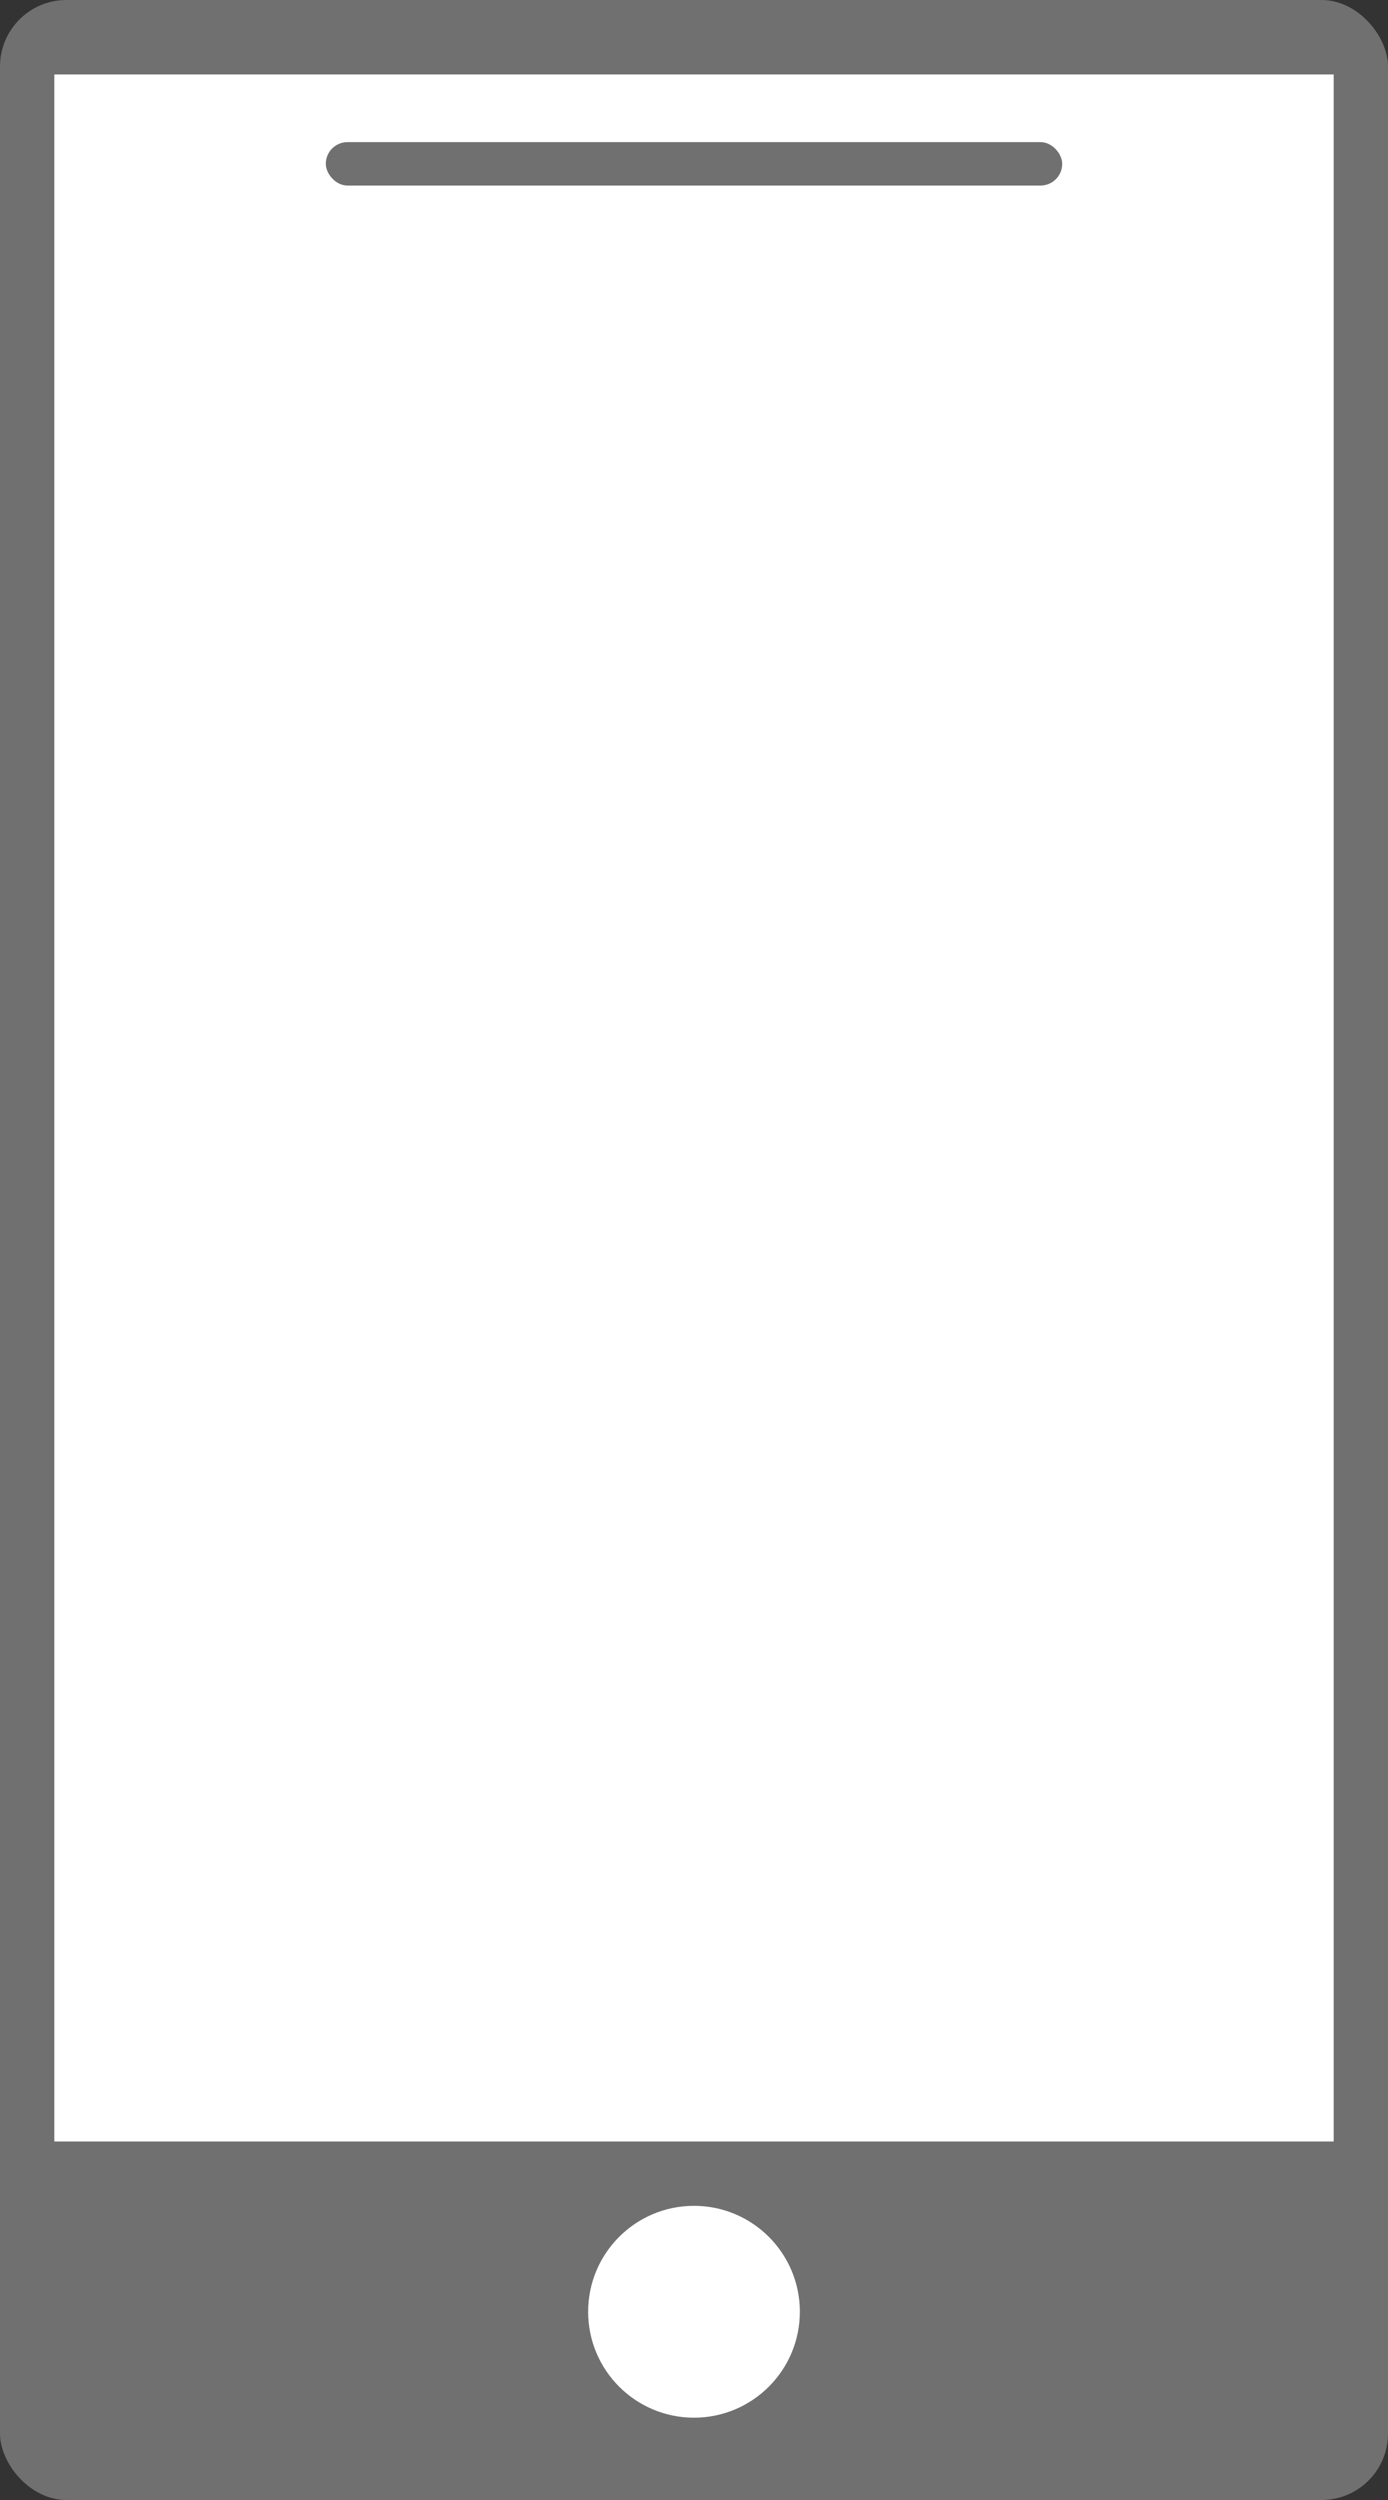 <svg xmlns="http://www.w3.org/2000/svg" width="15" height="27" viewBox="0 0 15 27"><rect x="0" y="0" width="15" height="27" fill="#333333" stroke="none"/><g transform="translate(257 -404.381)"><rect width="15" height="27" rx="0.718" transform="translate(-257 404.381)" fill="#707070"/><rect width="13.826" height="22.324" transform="translate(-256.413 405.185)" fill="#fff"/><rect width="7.958" height="0.469" rx="0.234" transform="translate(-253.479 405.916)" fill="#707070"/><circle cx="1.144" cy="1.144" r="1.144" transform="translate(-250.644 428.204)" fill="#fff"/></g></svg>